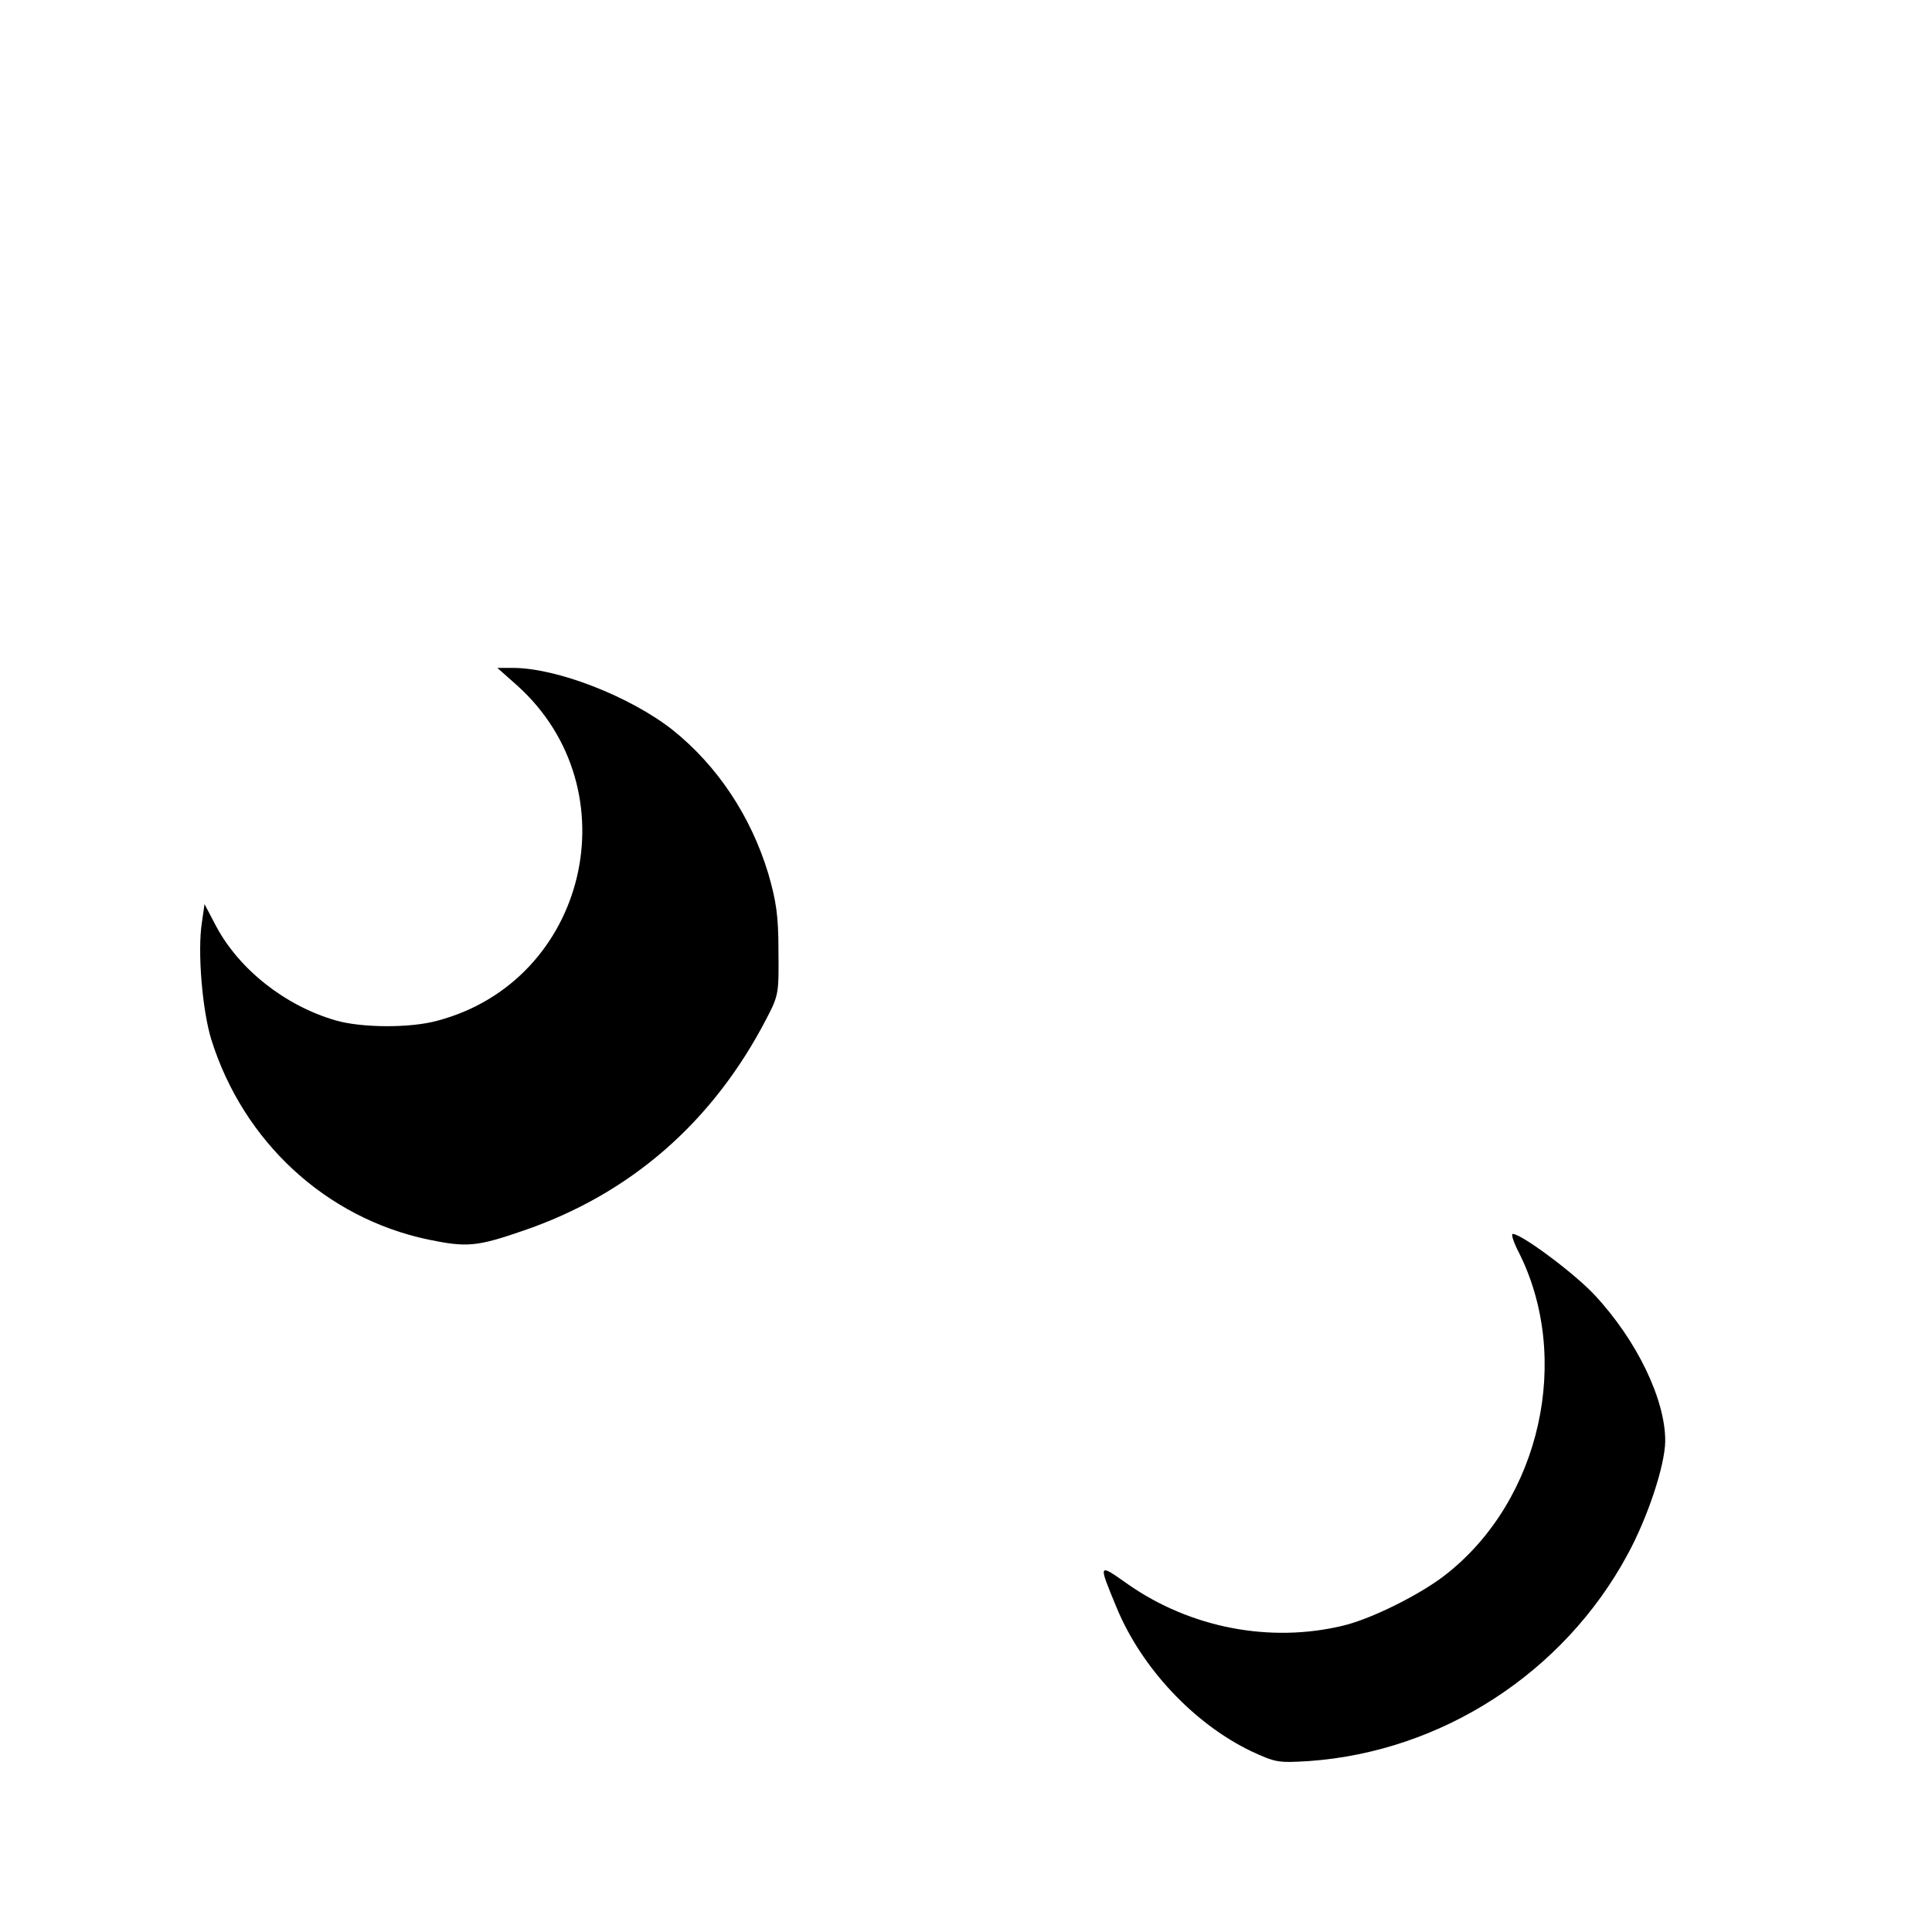 <?xml version="1.0" standalone="no"?>
<!DOCTYPE svg PUBLIC "-//W3C//DTD SVG 20010904//EN"
 "http://www.w3.org/TR/2001/REC-SVG-20010904/DTD/svg10.dtd">
<svg version="1.0" xmlns="http://www.w3.org/2000/svg"
 width="512pt" height="512pt" viewBox="0 0 512 512"
 preserveAspectRatio="xMidYMid meet">
<g transform="translate(0,512) scale(0.1,-0.1)"
fill="#000000" stroke="none">
<path d="M1371 3303 c306 -276 185 -783 -212 -888 -72 -20 -202 -19 -270 1
-134 39 -255 135 -316 249 l-31 59 -7 -49 c-12 -76 1 -232 25 -310 85 -271
304 -473 575 -530 102 -21 128 -19 250 23 285 97 504 288 646 562 33 63 33 68
32 180 0 94 -6 132 -27 205 -46 152 -135 286 -254 381 -112 88 -306 164 -423
164 l-41 0 53 -47z"/>
<path d="M4025 1801 c141 -280 58 -654 -190 -851 -67 -54 -200 -120 -275 -138
-194 -47 -405 -6 -570 109 -81 57 -80 58 -31 -61 66 -160 205 -308 357 -381
65 -30 71 -31 153 -26 352 25 675 234 844 547 54 99 99 236 100 300 1 110 -75
268 -187 388 -54 58 -194 162 -217 162 -5 0 2 -22 16 -49z"/>
</g>
</svg>
